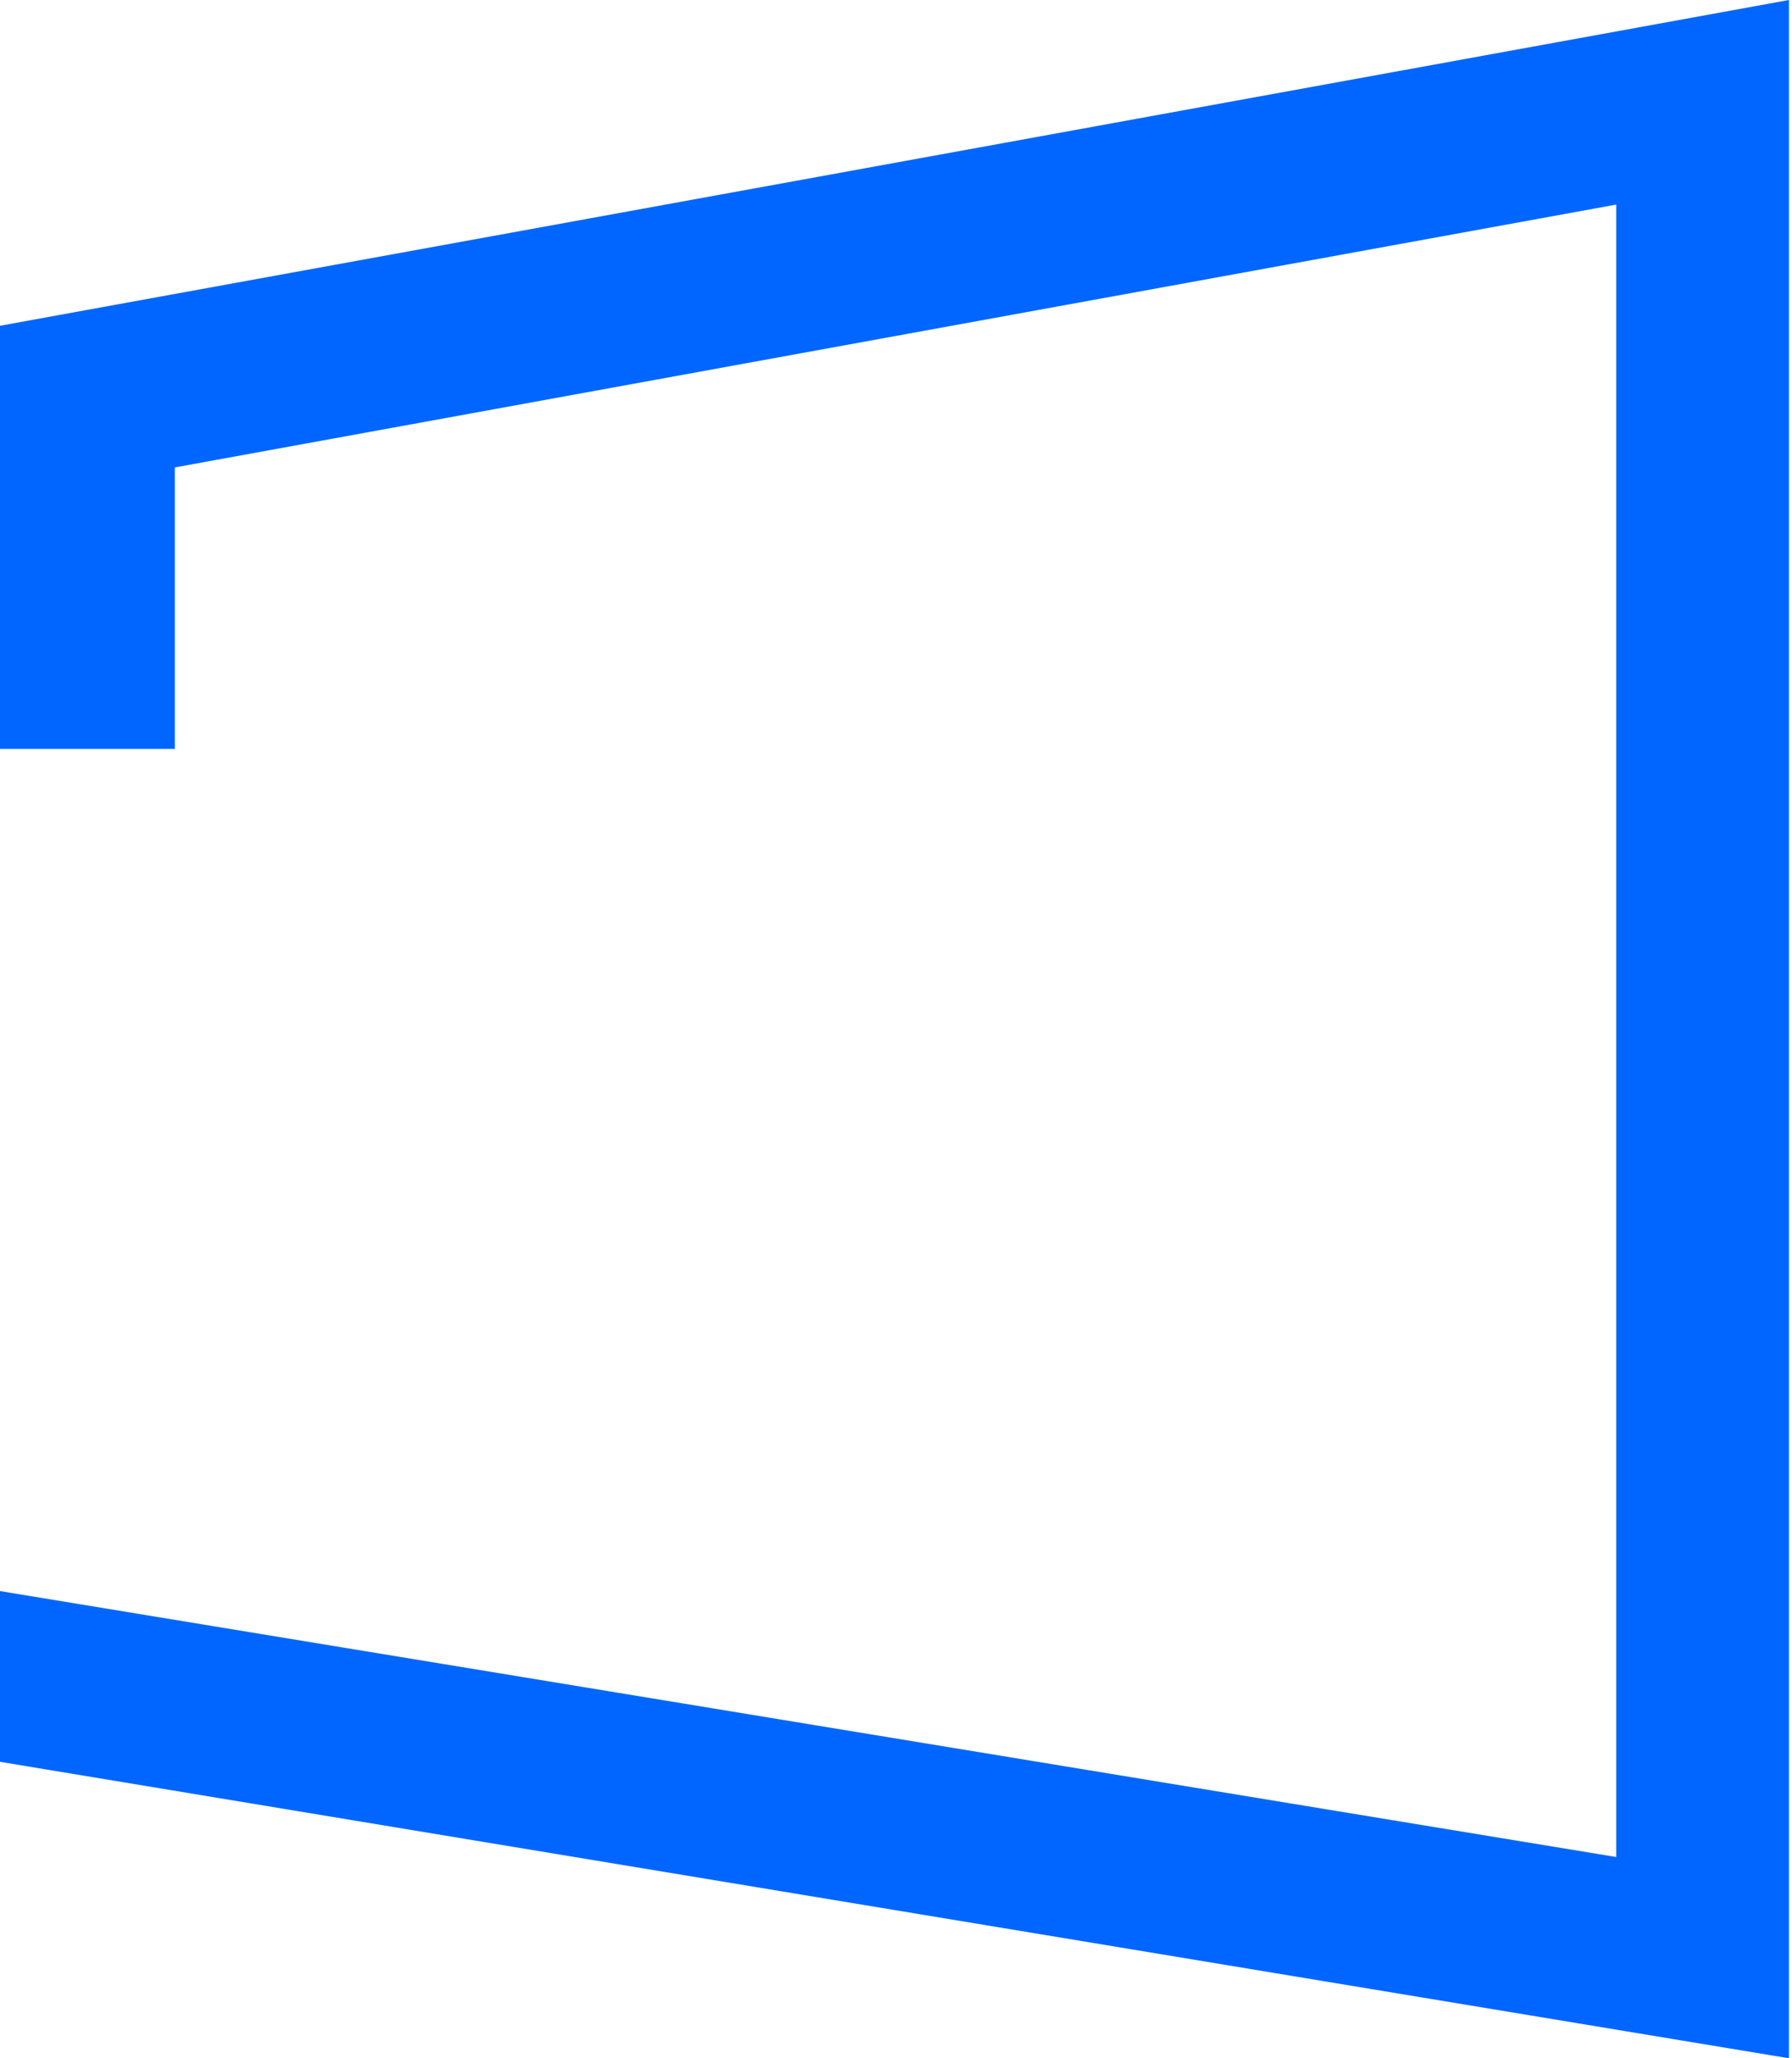 <svg width="216" height="248" viewBox="0 0 216 248" fill="none" xmlns="http://www.w3.org/2000/svg">
<path fill-rule="evenodd" clip-rule="evenodd" d="M215.63 0L0 39.252V90.236H21.073V56.32L194.81 24.649V223.751L0 191.71V212.28L215.63 248V0Z" fill="#0066FF"/>
</svg>
